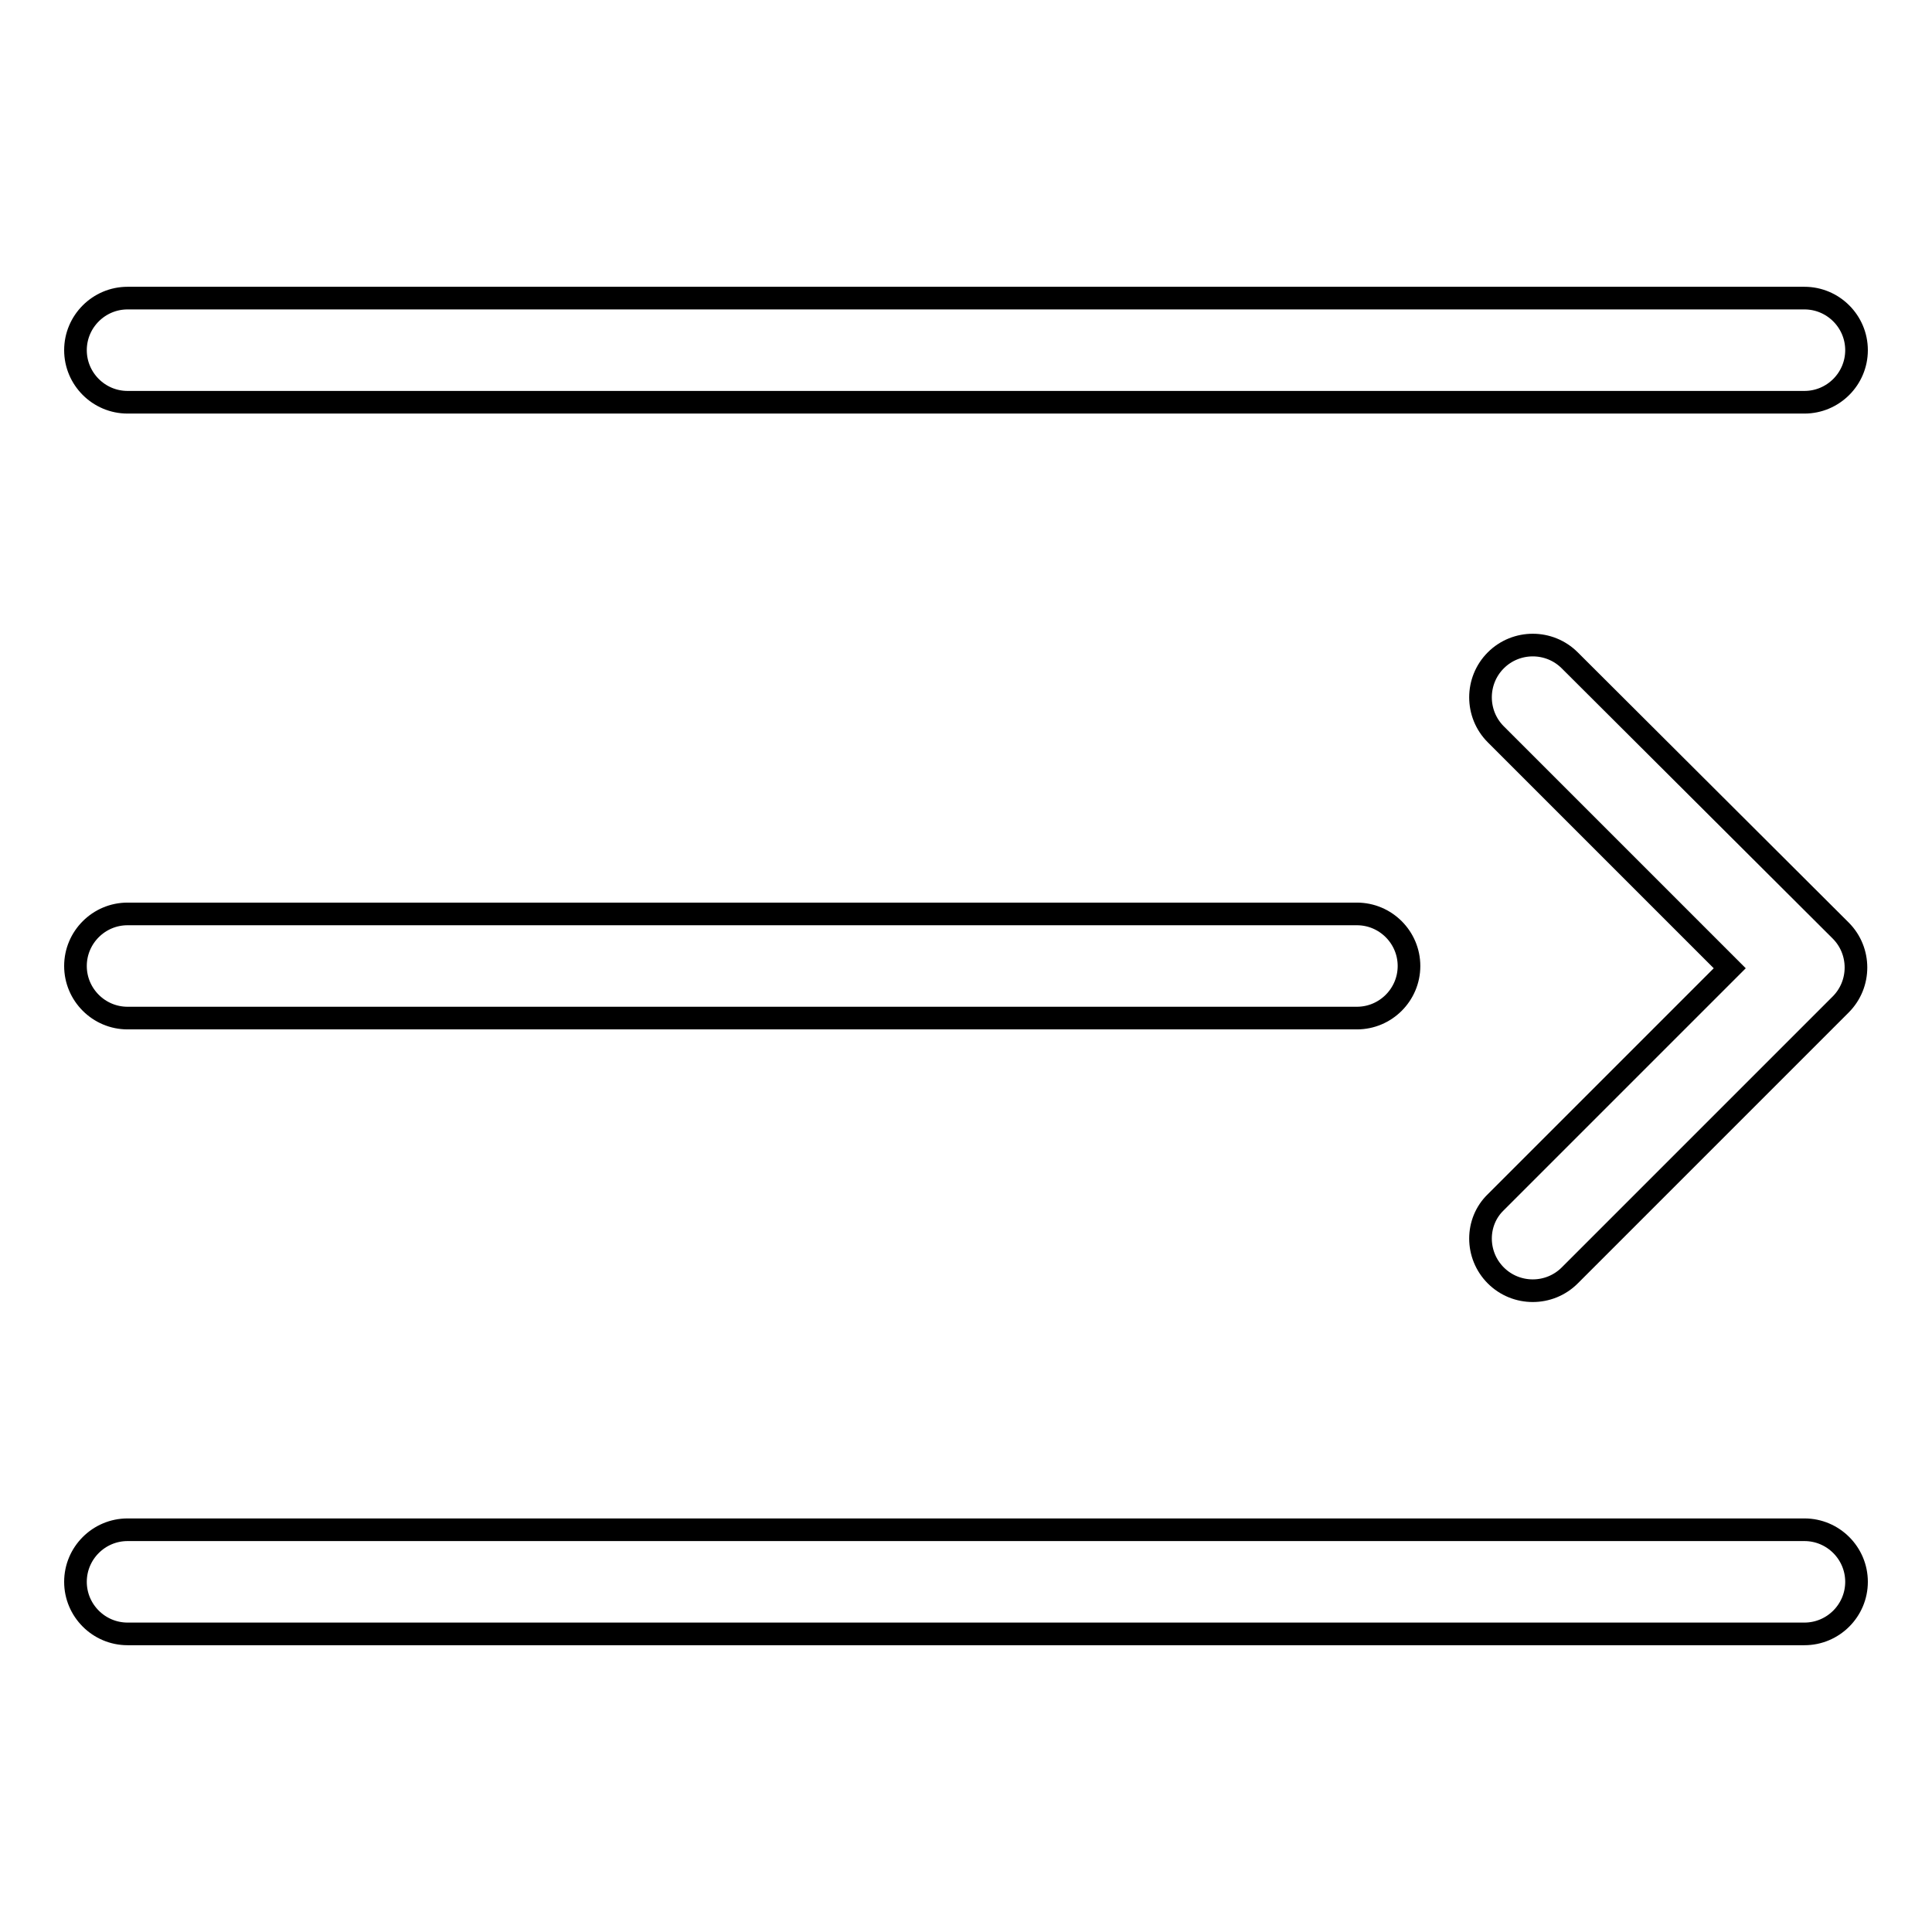 <?xml version="1.0" encoding="utf-8"?>
<!-- Svg Vector Icons : http://www.onlinewebfonts.com/icon -->
<!DOCTYPE svg PUBLIC "-//W3C//DTD SVG 1.1//EN" "http://www.w3.org/Graphics/SVG/1.1/DTD/svg11.dtd">
<svg version="1.1" xmlns="http://www.w3.org/2000/svg" xmlns:xlink="http://www.w3.org/1999/xlink" x="0px" y="0px" viewBox="0 0 256 256" enable-background="new 0 0 256 256" xml:space="preserve">
<g> <path stroke-width="3" fill-opacity="0" stroke="#000000"  d="M16.9,53.3h222.2c3.8,0,6.9-3.1,6.9-6.9c0-3.8-3.1-6.9-6.9-6.9H16.9c-3.8,0-6.9,3.1-6.9,6.9 C10,50.2,13.1,53.3,16.9,53.3z M239.1,202.7H16.9c-3.8,0-6.9,3.1-6.9,6.9c0,3.8,3.1,6.9,6.9,6.9h222.2c3.8,0,6.9-3.1,6.9-6.9 C246,205.8,242.9,202.7,239.1,202.7z M198.2,169c2.7,2.7,7.1,2.7,9.8,0l35.9-35.9c2.7-2.7,2.7-7.1,0-9.8L208,87.5 c-2.7-2.7-7.1-2.7-9.8,0c-2.7,2.7-2.7,7.1,0,9.8l31,31l-31,31C195.5,161.9,195.5,166.3,198.2,169z M16.9,134.9h162.9 c3.8,0,6.9-3.1,6.9-6.9c0-3.8-3.1-6.9-6.9-6.9H16.9c-3.8,0-6.9,3.1-6.9,6.9C10,131.8,13.1,134.9,16.9,134.9z"/></g>
</svg>